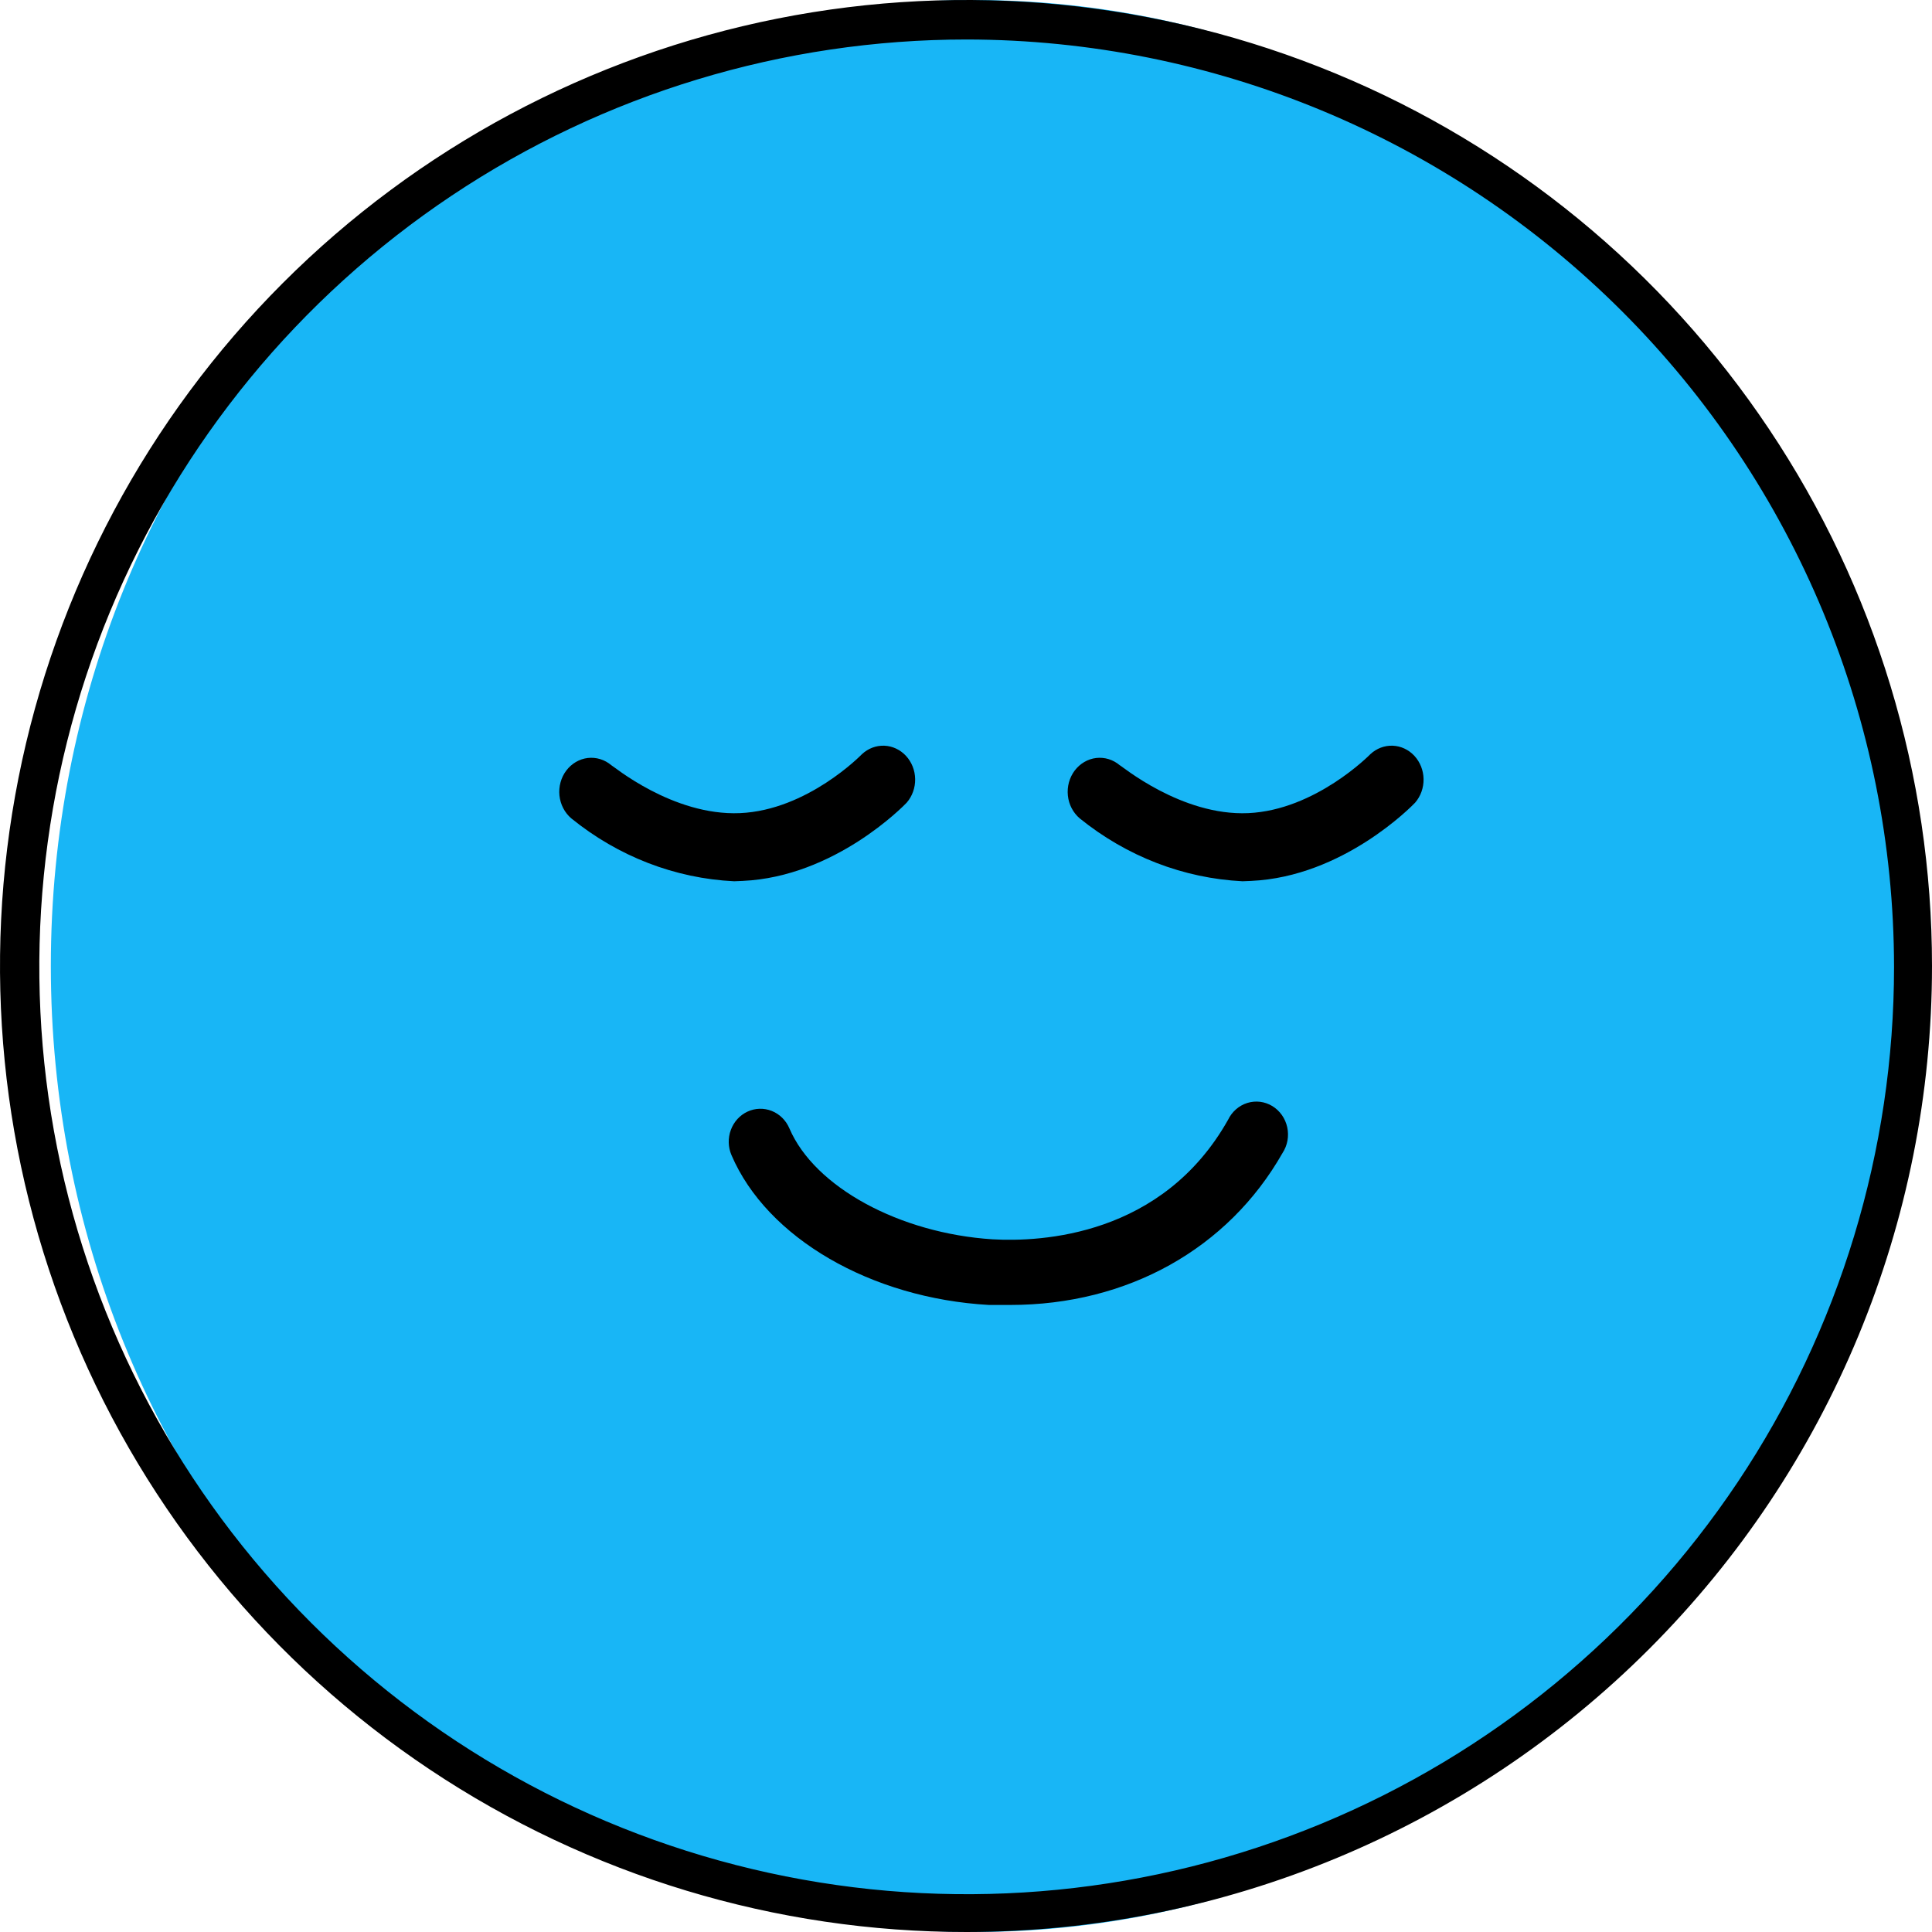 <svg width="93" height="93" viewBox="0 0 93 93" fill="none" xmlns="http://www.w3.org/2000/svg">
<path d="M46.908 93C71.463 93 91.368 72.181 91.368 46.5C91.368 20.819 71.463 0 46.908 0C22.353 0 2.447 20.819 2.447 46.5C2.447 72.181 22.353 93 46.908 93Z" fill="#18B6F6"/>
<path d="M46.541 93C37.342 93.008 28.348 90.288 20.696 85.183C13.043 80.079 7.077 72.819 3.551 64.323C0.026 55.827 -0.901 46.476 0.889 37.453C2.678 28.43 7.104 20.141 13.605 13.634C20.107 7.127 28.392 2.694 37.413 0.896C46.434 -0.901 55.786 0.017 64.285 3.536C72.784 7.054 80.049 13.014 85.16 20.662C90.272 28.309 93 37.301 93 46.5C93 58.825 88.106 70.647 79.395 79.366C70.683 88.085 58.866 92.989 46.541 93ZM46.541 1.901C37.712 1.899 29.08 4.516 21.738 9.42C14.396 14.324 8.673 21.295 5.293 29.452C1.913 37.609 1.028 46.585 2.749 55.245C4.471 63.904 8.722 71.859 14.964 78.103C21.207 84.347 29.161 88.599 37.821 90.322C46.48 92.046 55.456 91.162 63.614 87.784C71.771 84.405 78.743 78.683 83.649 71.342C88.554 64.001 91.173 55.37 91.173 46.541C91.16 34.707 86.454 23.361 78.087 14.993C69.719 6.624 58.375 1.916 46.541 1.901Z" fill="black"/>
<path d="M48.632 62.816C48.291 62.816 47.951 62.816 47.603 62.816C41.933 62.496 36.92 59.597 35.211 55.603C35.046 55.218 35.035 54.782 35.181 54.389C35.326 53.996 35.615 53.68 35.984 53.509C36.354 53.338 36.773 53.327 37.151 53.477C37.528 53.628 37.833 53.929 37.997 54.313C39.212 57.153 43.318 59.369 47.773 59.656C50.13 59.791 55.953 59.504 59.112 53.909C59.205 53.714 59.335 53.541 59.494 53.401C59.654 53.261 59.839 53.156 60.039 53.093C60.239 53.031 60.449 53.012 60.657 53.037C60.864 53.063 61.064 53.133 61.245 53.242C61.425 53.352 61.582 53.499 61.705 53.674C61.829 53.849 61.916 54.049 61.963 54.261C62.009 54.473 62.012 54.692 61.974 54.906C61.935 55.119 61.854 55.322 61.736 55.502C59.112 60.119 54.269 62.816 48.632 62.816Z" fill="black"/>
<path d="M59.813 42.421C56.971 42.28 54.237 41.224 51.974 39.394C51.816 39.259 51.684 39.093 51.586 38.905C51.488 38.717 51.426 38.51 51.404 38.296C51.382 38.083 51.399 37.866 51.455 37.66C51.512 37.453 51.606 37.26 51.732 37.092C51.859 36.925 52.015 36.785 52.193 36.681C52.37 36.577 52.565 36.511 52.767 36.487C52.968 36.464 53.172 36.482 53.367 36.542C53.561 36.602 53.743 36.702 53.901 36.836C53.959 36.836 56.861 39.289 60.092 39.141C63.323 38.993 65.939 36.331 65.963 36.305C66.259 36.028 66.644 35.881 67.039 35.896C67.434 35.911 67.808 36.086 68.085 36.385C68.361 36.684 68.519 37.084 68.526 37.503C68.532 37.922 68.387 38.328 68.12 38.637C67.981 38.785 64.66 42.204 60.223 42.404L59.813 42.421Z" fill="black"/>
<path d="M35.34 42.421C32.497 42.285 29.761 41.228 27.5 39.394C27.342 39.259 27.21 39.093 27.113 38.905C27.015 38.717 26.953 38.51 26.93 38.296C26.908 38.083 26.925 37.866 26.982 37.66C27.038 37.453 27.132 37.26 27.259 37.092C27.385 36.925 27.542 36.785 27.719 36.681C27.897 36.577 28.092 36.511 28.293 36.487C28.494 36.464 28.698 36.482 28.893 36.542C29.088 36.602 29.269 36.702 29.428 36.836C29.477 36.836 32.371 39.281 35.619 39.141C38.866 39.002 41.465 36.331 41.49 36.305C41.786 36.028 42.171 35.881 42.566 35.896C42.96 35.911 43.334 36.086 43.611 36.385C43.888 36.684 44.046 37.084 44.052 37.503C44.059 37.922 43.913 38.328 43.646 38.637C43.507 38.785 40.186 42.204 35.75 42.404L35.34 42.421Z" fill="black"/>
</svg>
